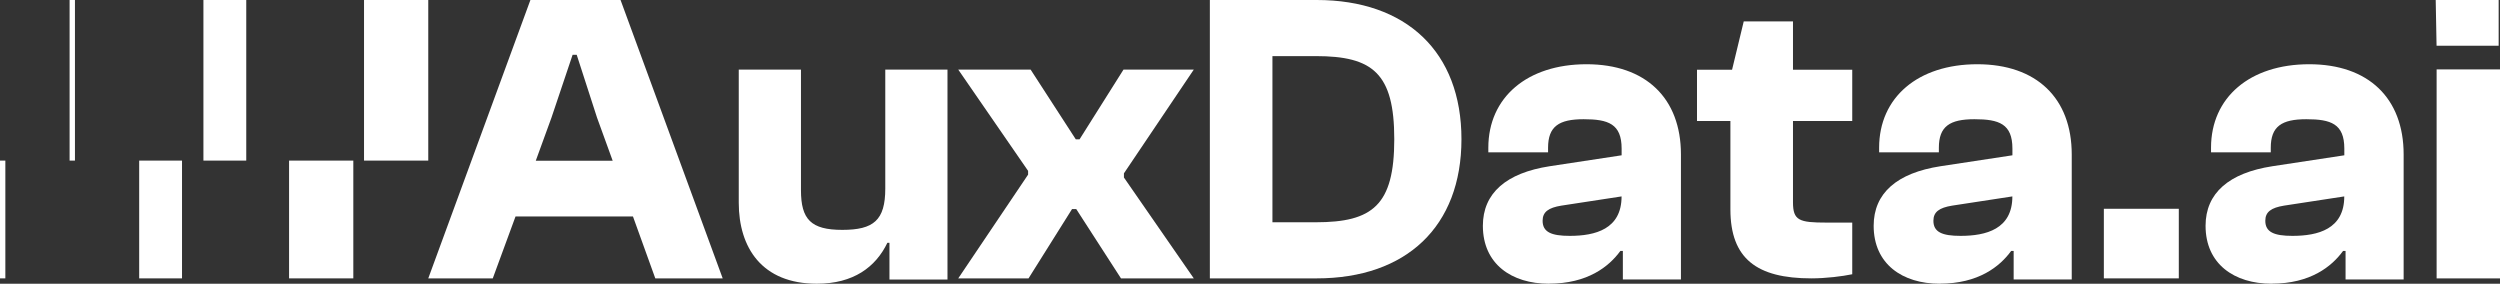 <?xml version="1.0" encoding="UTF-8"?>
<svg id="Ebene_1" data-name="Ebene 1" xmlns="http://www.w3.org/2000/svg" viewBox="0 0 467 53">
  <rect x="0" y="0" width="467" height="53" fill="#333333" stroke="none"/>
  <defs>
    <style>
      .cls-1 {
        fill: #fff;
      }
    </style>
  </defs>
  <path class="cls-1" d="M68,30V0h12v30h-12Z"/>
  <path class="cls-1" d="M54,52v-22h12v22h-12Z"/>
  <path class="cls-1" d="M38,0h8v30h-8V0Z"/>
  <path class="cls-1" d="M26,52v-22h8v22h-8Z"/>
  <rect class="cls-1" y="30" width="1" height="22"/>
  <rect class="cls-1" x="13" width="1" height="30"/>
  <path class="cls-1" d="M466.76,8.54h-11.61l-.16-8.54h11.76v8.54ZM467,52h-11.84V12.96h11.84v39.04Z"/>
  <path class="cls-1" d="M424.33,53c-6.95,0-12.33-3.68-12.33-10.82,0-6.11,4.37-9.88,12.49-11.13l13.43-2.04v-1.25c0-4.63-2.5-5.49-7.1-5.49s-6.64,1.33-6.64,5.33v.86h-11.16v-.86c0-9.41,7.26-15.6,18.34-15.6s17.64,6.35,17.64,16.85v23.36h-10.85v-5.33h-.47c-2.11,2.9-6.09,6.11-13.35,6.11ZM423.16,41.24c0,2.12,1.64,2.82,5.07,2.82,4.76,0,9.68-1.25,9.68-7.37l-11.24,1.72c-2.42.39-3.51,1.18-3.51,2.82Z"/>
  <path class="cls-1" d="M407,52h-14v-13h14v13Z"/>
  <path class="cls-1" d="M362.33,53c-6.95,0-12.33-3.68-12.33-10.82,0-6.11,4.37-9.88,12.49-11.13l13.43-2.04v-1.25c0-4.63-2.5-5.49-7.1-5.49s-6.64,1.33-6.64,5.33v.86h-11.16v-.86c0-9.41,7.26-15.6,18.34-15.6s17.64,6.35,17.64,16.85v23.36h-10.85v-5.33h-.47c-2.11,2.9-6.09,6.11-13.35,6.11ZM361.16,41.24c0,2.12,1.64,2.82,5.07,2.82,4.76,0,9.68-1.25,9.68-7.37l-11.24,1.72c-2.42.39-3.51,1.18-3.51,2.82Z"/>
  <path class="cls-1" d="M338.36,52c-10.21,0-15.12-3.7-15.12-12.89v-16.51h-6.24v-9.57h6.55l2.18-9.03h9.2v9.03h11.07v9.57h-11.07v15.2c0,3.4,1.17,3.78,6.24,3.78h4.83v9.65c-1.87.39-4.91.77-7.64.77Z"/>
  <path class="cls-1" d="M289.33,53c-6.95,0-12.33-3.68-12.33-10.82,0-6.11,4.37-9.88,12.49-11.13l13.43-2.04v-1.25c0-4.63-2.5-5.49-7.1-5.49s-6.64,1.33-6.64,5.33v.86h-11.16v-.86c0-9.41,7.26-15.6,18.34-15.6s17.64,6.35,17.64,16.85v23.36h-10.85v-5.33h-.47c-2.11,2.9-6.09,6.11-13.35,6.11ZM288.16,41.24c0,2.12,1.64,2.82,5.07,2.82,4.76,0,9.68-1.25,9.68-7.37l-11.24,1.72c-2.42.39-3.51,1.18-3.51,2.82Z"/>
  <path class="cls-1" d="M245.95,52h-19.95V0h19.95c16.76,0,27.05,9.7,27.05,26s-10.29,26-27.05,26ZM245.8,10.48h-8.11v31.04h8.11c10.6,0,14.65-3.18,14.65-15.52s-4.05-15.52-14.65-15.52Z"/>
  <path class="cls-1" d="M192.13,52h-13.13l13.05-19.38v-.7l-13.05-18.92h13.52l8.44,13.03h.7l8.21-13.03h13.13l-13.05,19.38v.78l13.05,18.84h-13.6l-8.36-12.95h-.78l-8.13,12.95Z"/>
  <path class="cls-1" d="M152.59,53c-10.3,0-14.59-6.78-14.59-15.13V13h11.62v22.53c0,5.46,1.87,7.41,7.72,7.41s8.03-1.79,8.03-7.72V13h11.62v39.22h-10.84v-6.86h-.39c-2.18,4.52-6.32,7.64-13.18,7.64Z"/>
  <path class="cls-1" d="M92.05,52h-12.05L99.08,0h16.84l19.08,52h-12.59l-4.17-11.56h-21.94l-4.25,11.56ZM103.02,21.96l-2.94,8.07h14.37l-2.93-8.07-3.79-11.72h-.77l-3.94,11.72Z"/>
</svg>